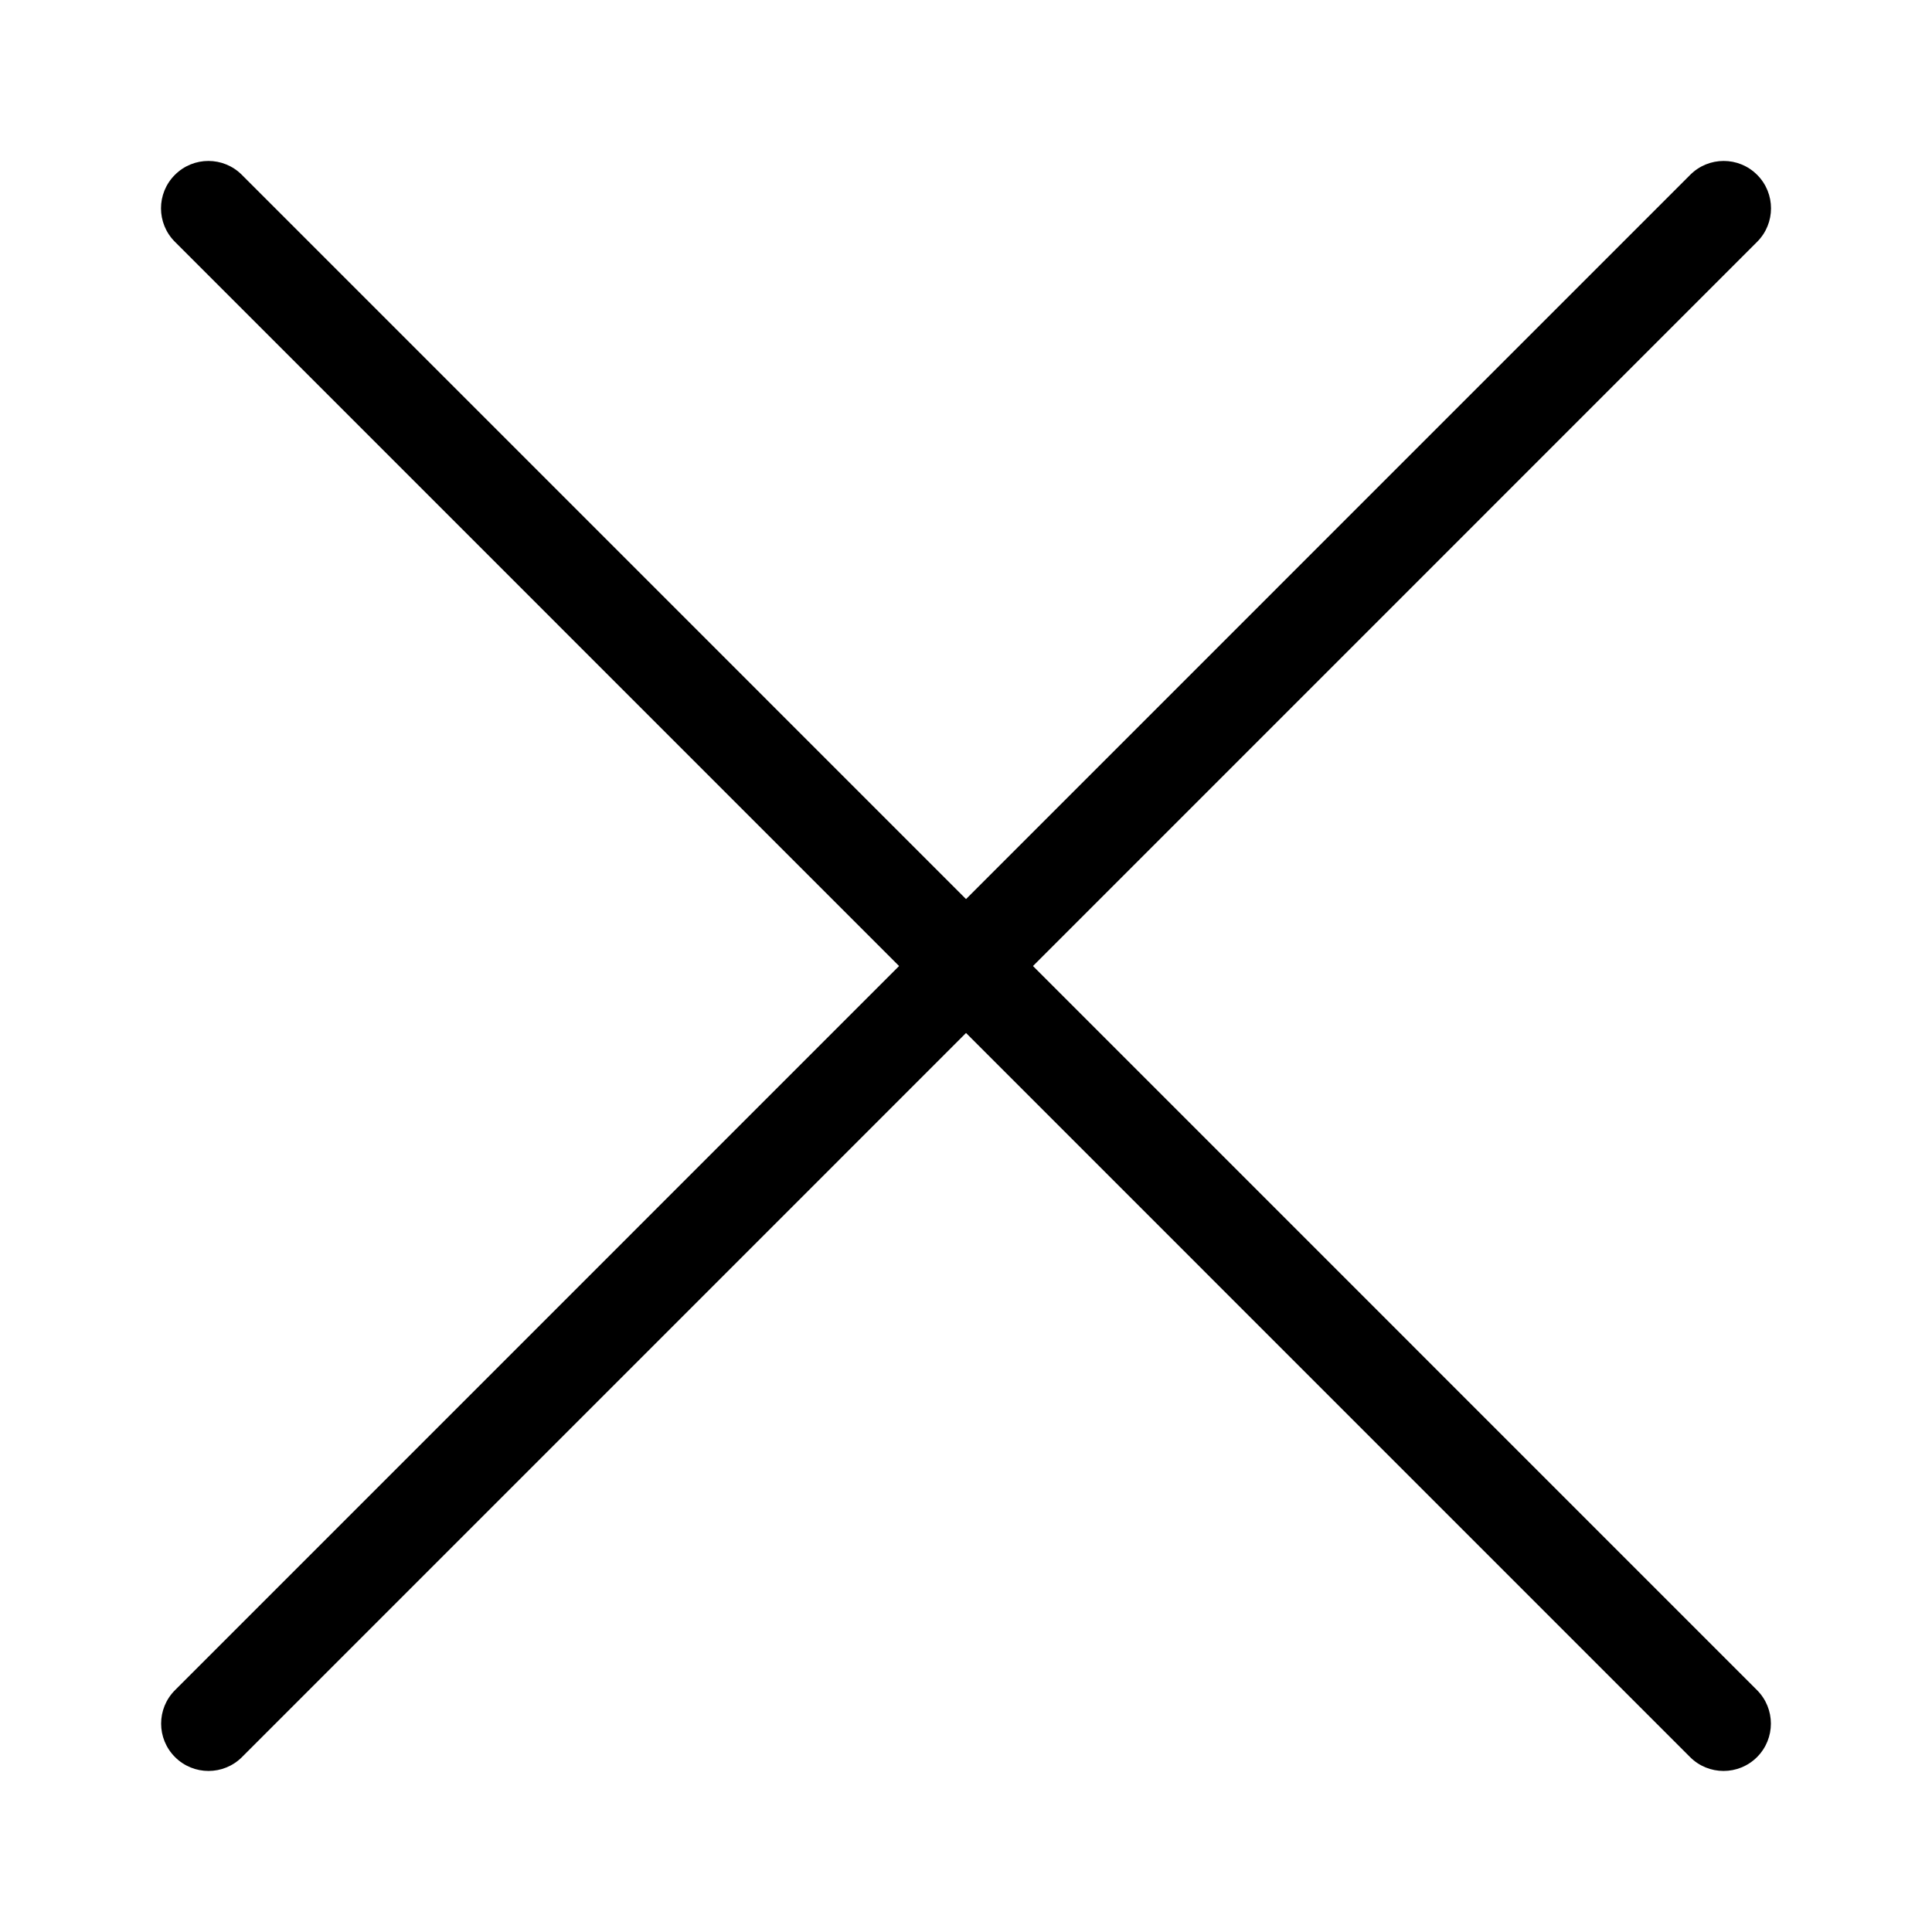<svg width="32" height="32" viewBox="0 0 32 32" fill="none" xmlns="http://www.w3.org/2000/svg">
<path fill-rule="evenodd" clip-rule="evenodd" d="M29.104 2.896C29.41 3.202 29.41 3.699 29.104 4.005L4.008 29.103C3.702 29.409 3.205 29.409 2.899 29.103C2.592 28.797 2.592 28.3 2.899 27.994L27.995 2.896C28.301 2.589 28.798 2.589 29.104 2.896Z" fill="black"/>
<path fill-rule="evenodd" clip-rule="evenodd" d="M2.897 2.896C3.203 2.589 3.7 2.589 4.006 2.896L29.102 27.994C29.408 28.3 29.408 28.797 29.102 29.103C28.796 29.409 28.299 29.409 27.993 29.103L2.897 4.005C2.59 3.699 2.59 3.202 2.897 2.896Z" fill="black"/>
</svg>
